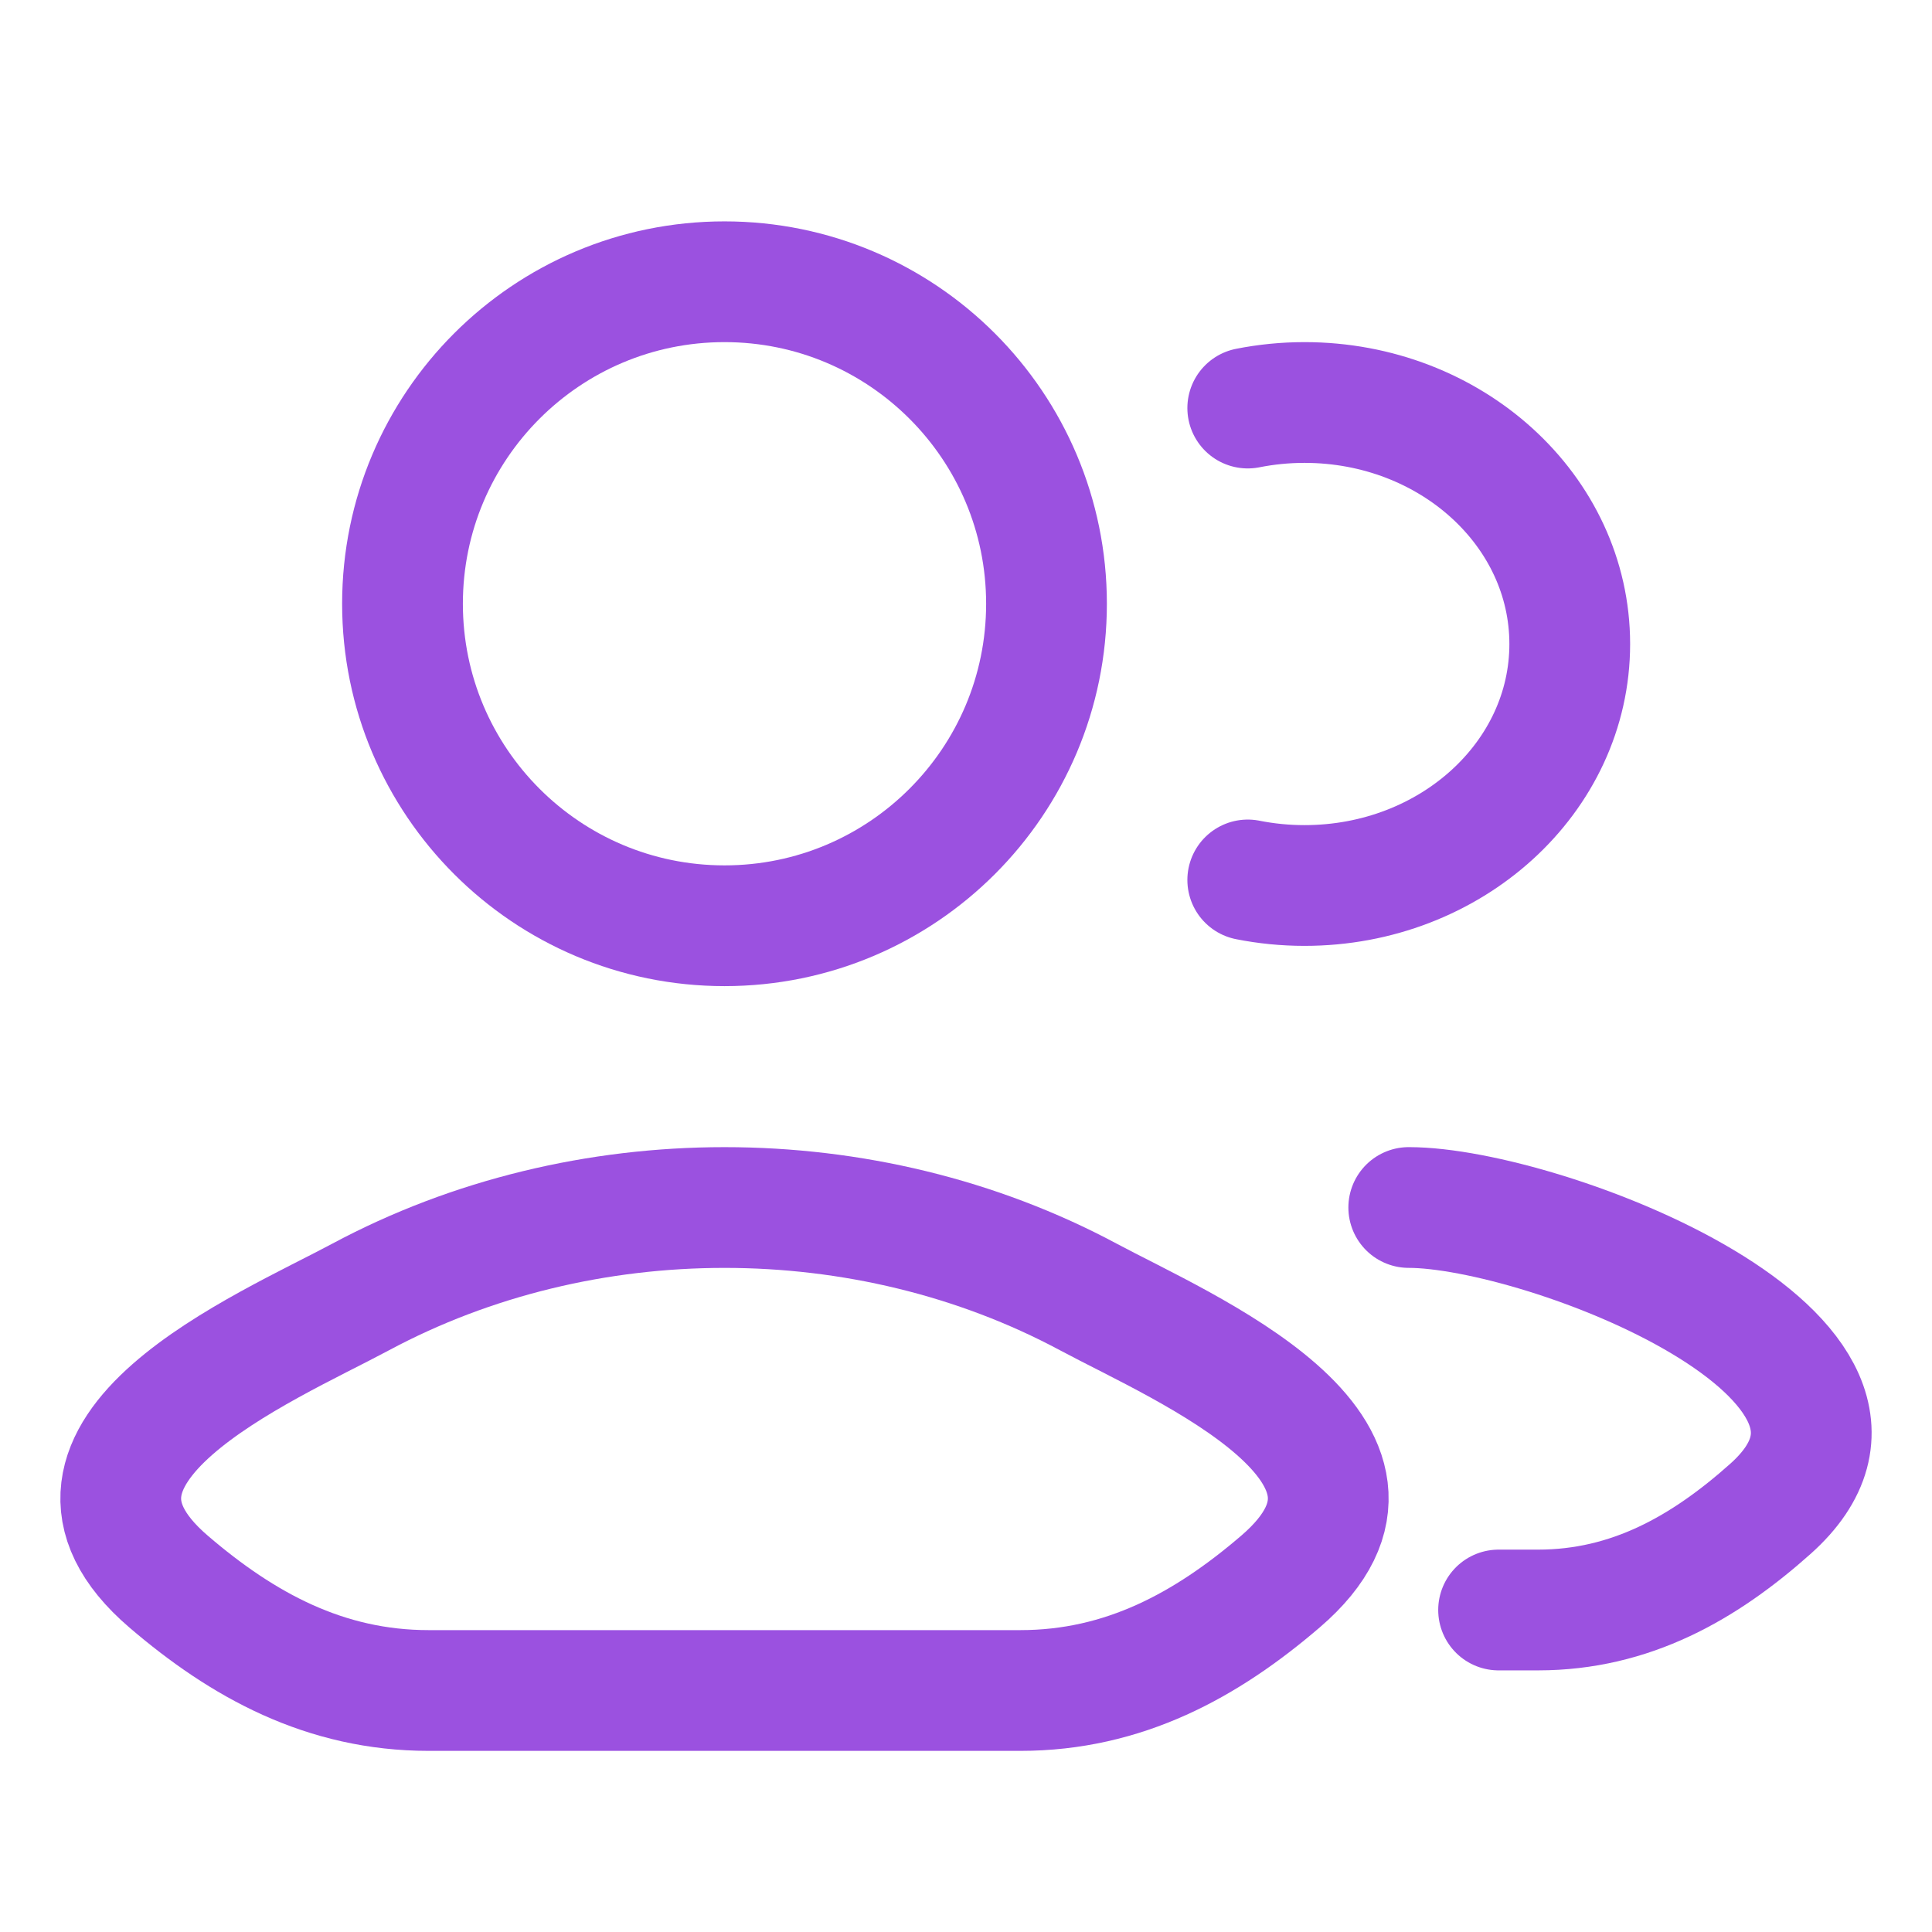 <svg width="24" height="24" viewBox="0 0 24 24" fill="none" xmlns="http://www.w3.org/2000/svg">
<path d="M18.616 20H19.106C20.256 20 21.171 19.476 21.992 18.744C24.078 16.883 19.174 15 17.5 15M15.5 5.069C15.727 5.024 15.963 5 16.205 5C18.025 5 19.5 6.343 19.5 8C19.5 9.657 18.025 11 16.205 11C15.963 11 15.727 10.976 15.5 10.931" stroke="#9B51E0" stroke-width="1.5" stroke-linecap="round"/>
<path d="M4.481 16.111C3.302 16.743 0.211 18.033 2.094 19.647C3.014 20.436 4.038 21 5.326 21H12.674C13.962 21 14.986 20.436 15.906 19.647C17.789 18.033 14.698 16.743 13.519 16.111C10.754 14.63 7.246 14.63 4.481 16.111Z" stroke="#9B51E0" stroke-width="1.5"/>
<path d="M13 7.5C13 9.709 11.209 11.5 9 11.5C6.791 11.5 5 9.709 5 7.5C5 5.291 6.791 3.5 9 3.5C11.209 3.5 13 5.291 13 7.5Z" stroke="#9B51E0" stroke-width="1.5"/>
</svg>
